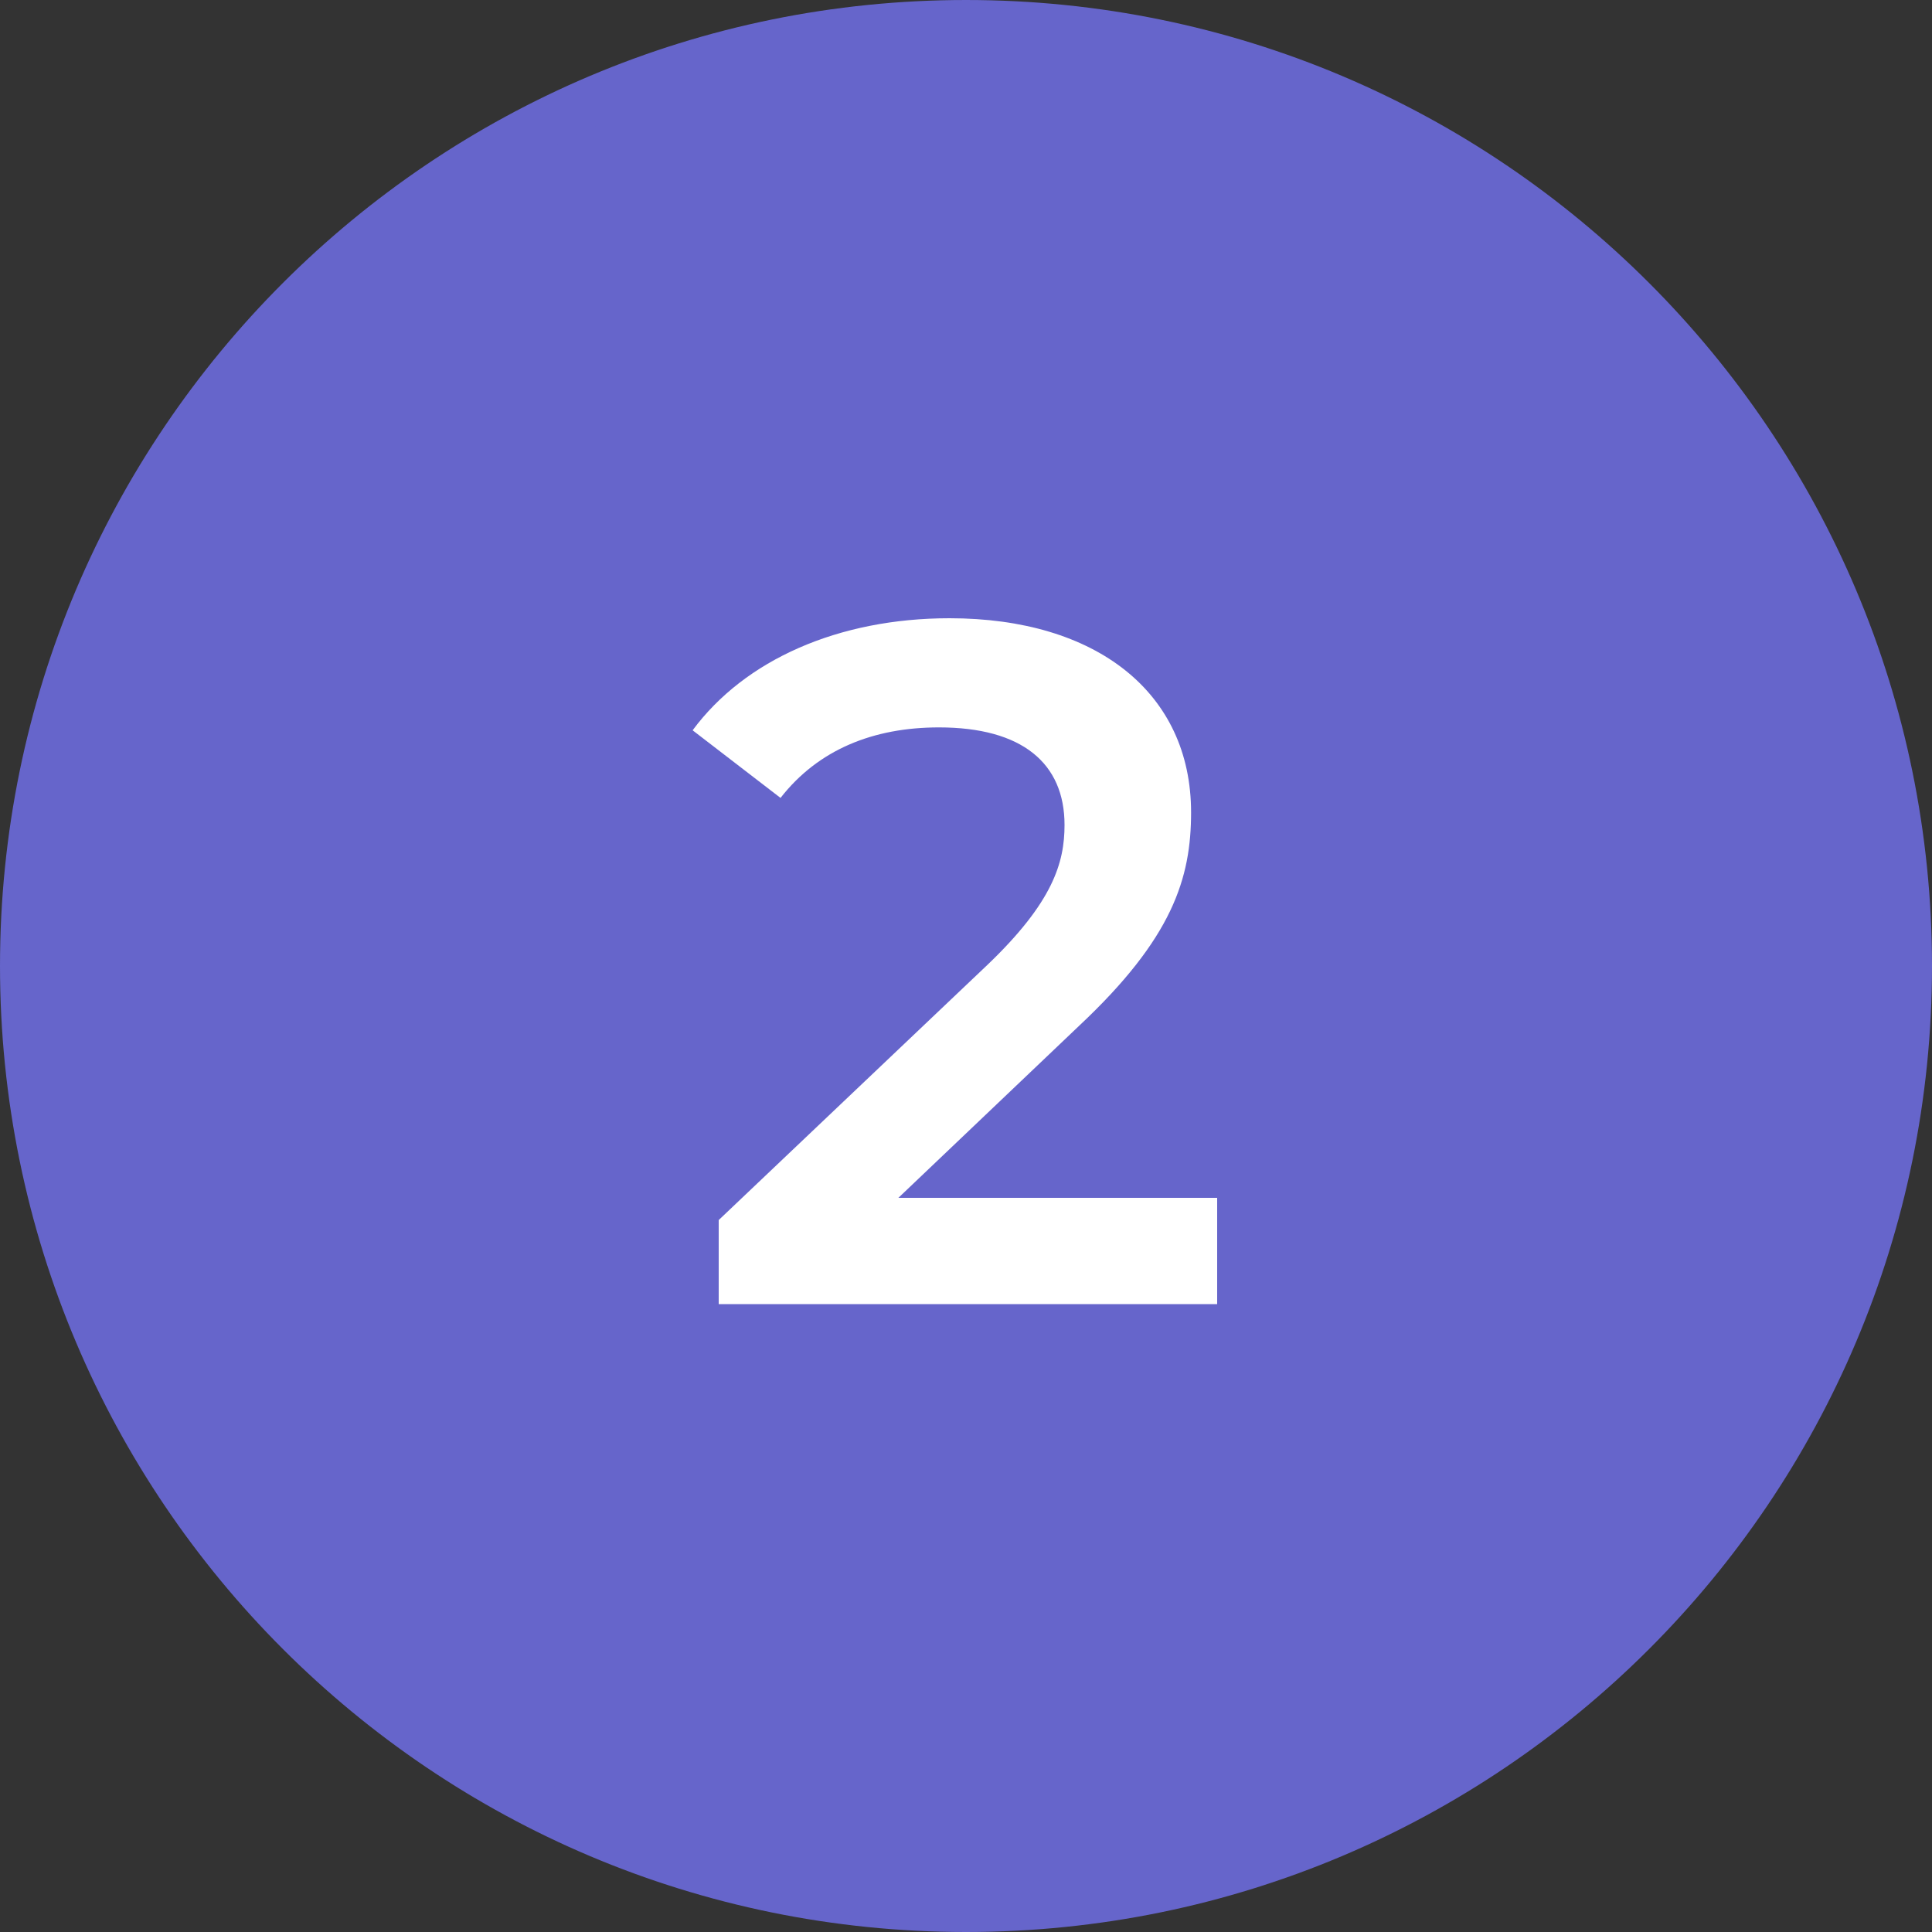 <svg width="40" height="40" viewBox="0 0 40 40" fill="none" xmlns="http://www.w3.org/2000/svg">
<rect x="0" y="0" width="40" height="40" fill="#333333" stroke="none"/>
<g clip-path="url(#clip0_478_6)">
<path d="M20 39.5C30.77 39.5 39.5 30.77 39.5 20C39.5 9.23 30.77 0.5 20 0.5C9.23 0.5 0.5 9.23 0.5 20C0.5 30.77 9.23 39.5 20 39.5Z" fill="#6665CB" stroke="#6665CB"/>
<path d="M18.6 24.8H25.2V27H14.88V25.26L20.44 19.98C21.8 18.68 22.04 17.86 22.04 17.08C22.04 15.8 21.16 15.06 19.44 15.06C18.08 15.06 16.94 15.52 16.16 16.52L14.34 15.12C15.42 13.66 17.36 12.8 19.66 12.8C22.7 12.8 24.66 14.34 24.66 16.82C24.66 18.18 24.28 19.42 22.34 21.24L18.6 24.8Z" fill="white"/>
</g>
<defs>
<clipPath id="clip0_478_6">
<rect width="40" height="40" fill="white"/>
</clipPath>
</defs>
</svg>
